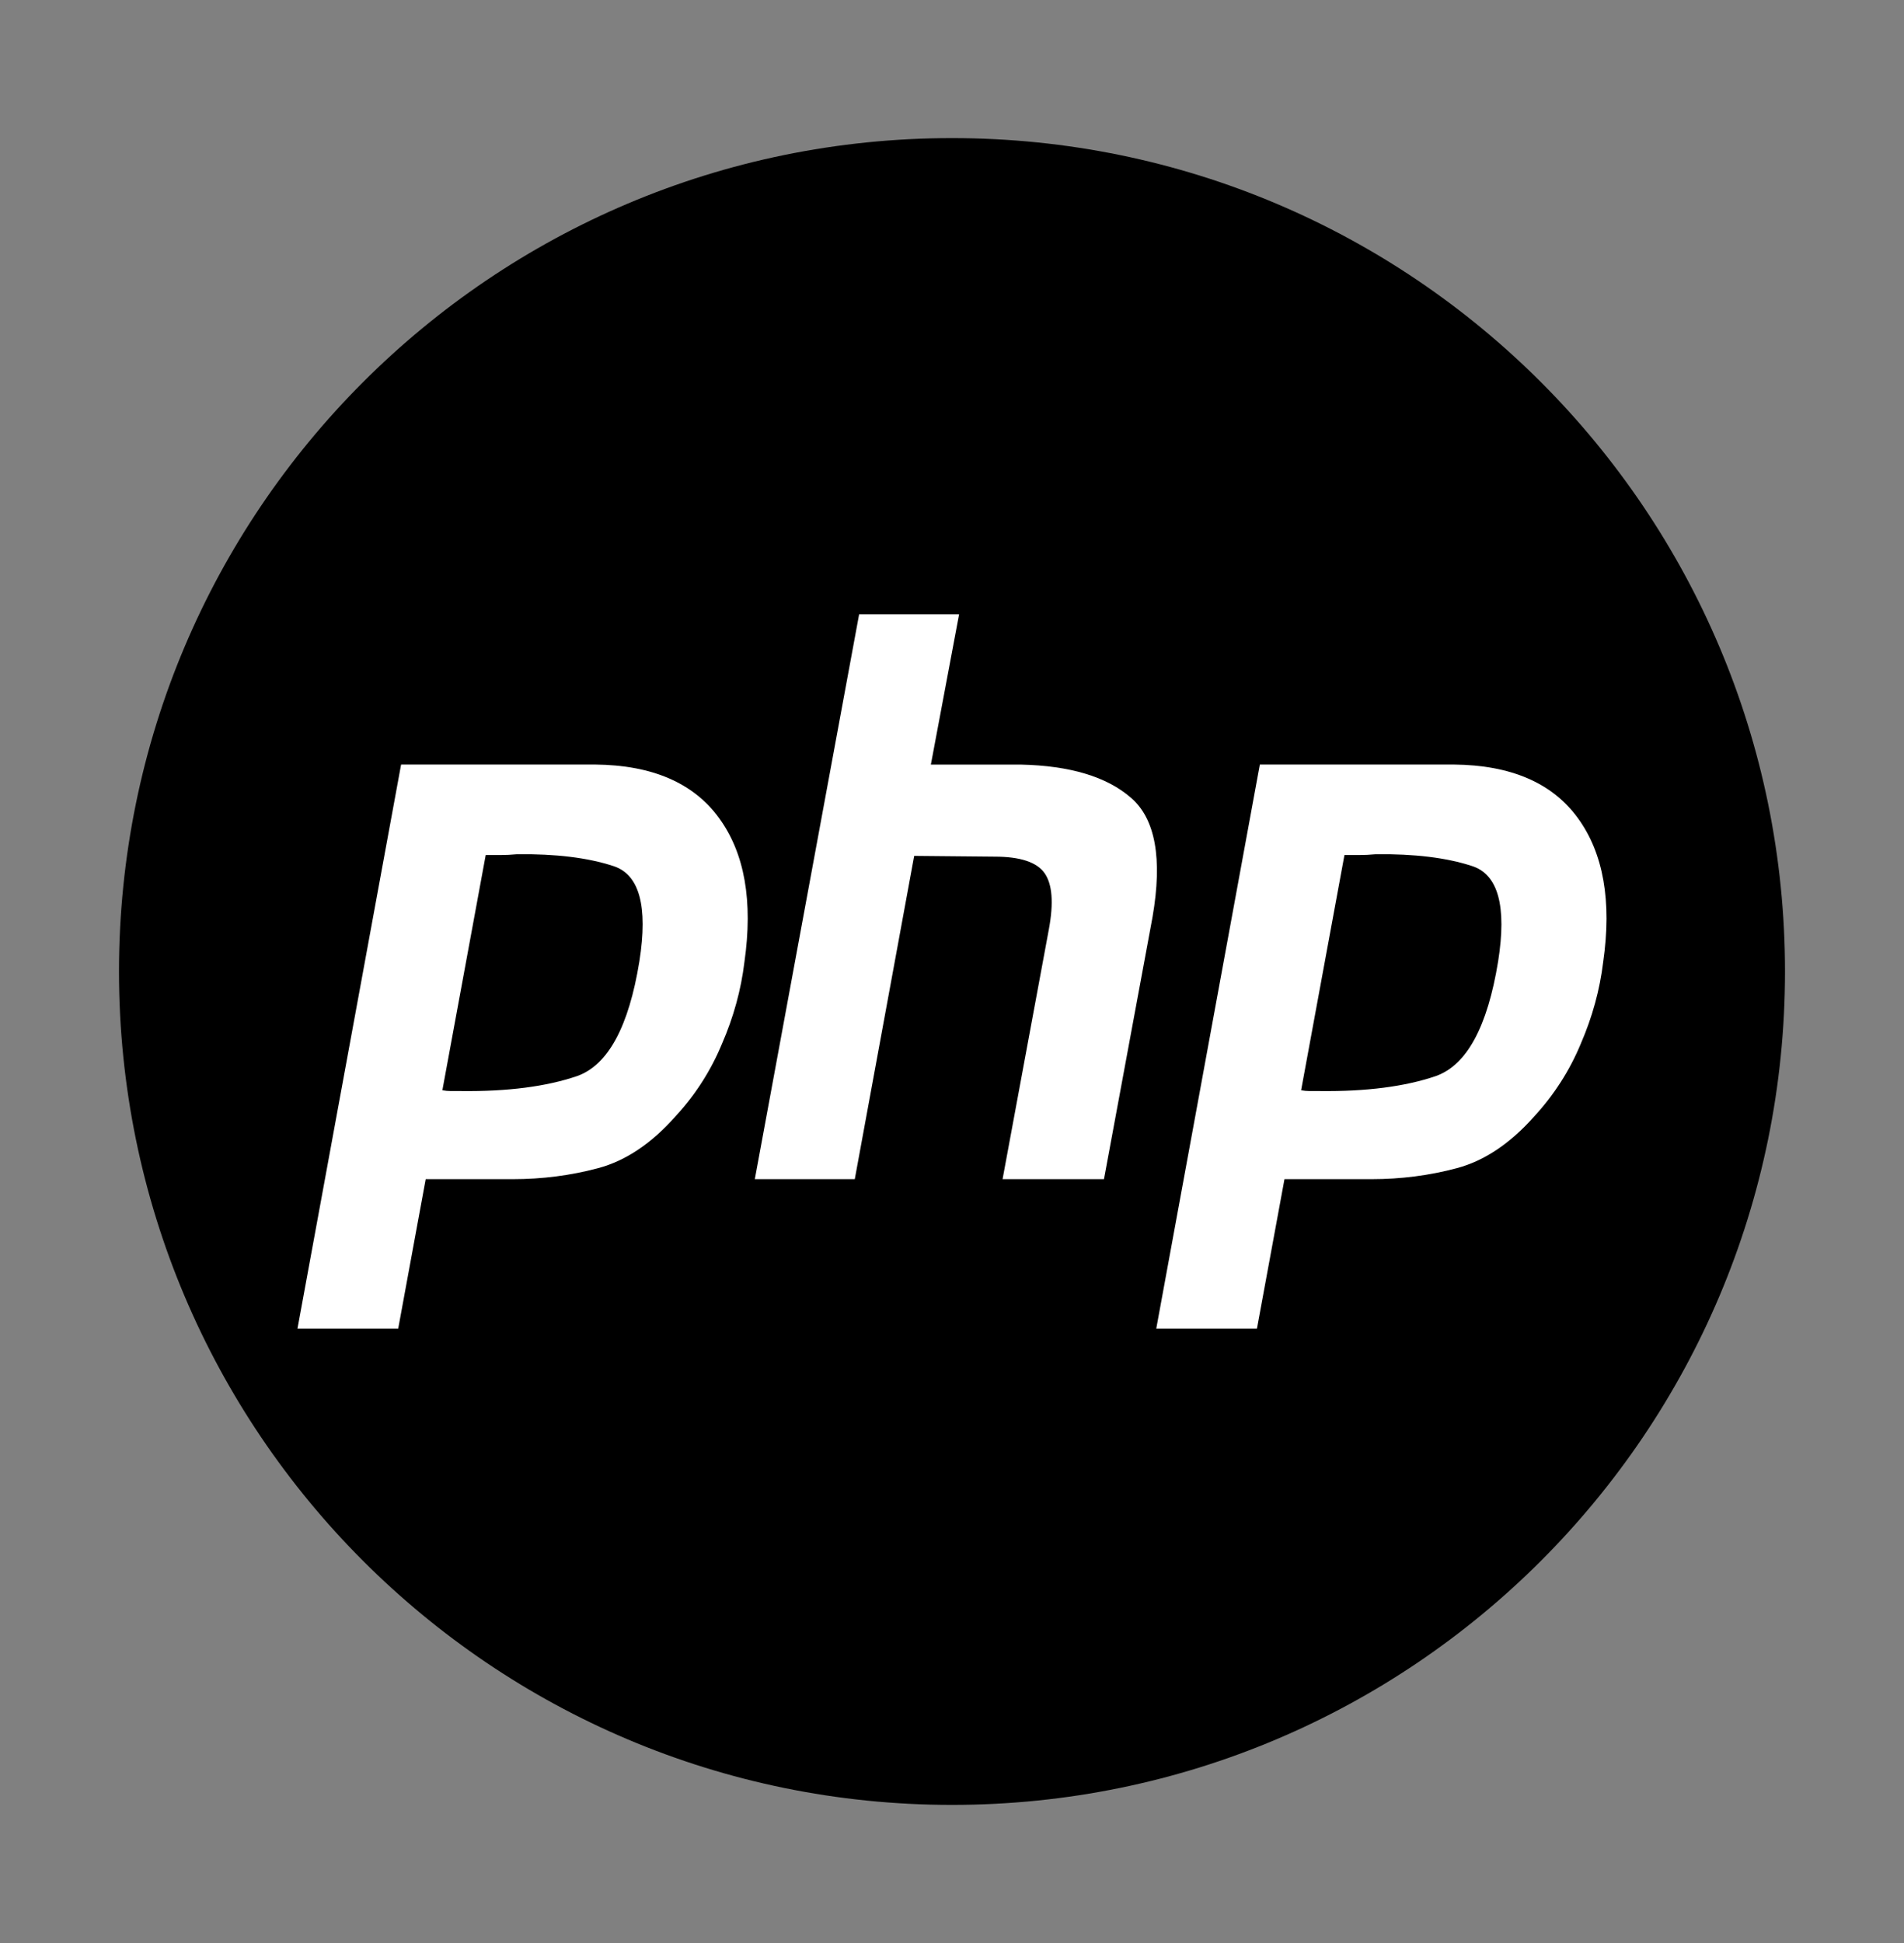 <svg width="50" height="51" viewBox="0 0 50 51" fill="none" xmlns="http://www.w3.org/2000/svg">
<rect x="0" y="0" width="50" height="51" fill="#808080" stroke="none"/>
<path d="M25 47.375C37.081 47.375 46.875 37.581 46.875 25.5C46.875 13.419 37.081 3.625 25 3.625C12.919 3.625 3.125 13.419 3.125 25.5C3.125 37.581 12.919 47.375 25 47.375Z" fill="#8892BF" style="fill:#8892BF;fill:color(display-p3 0.533 0.573 0.749);fill-opacity:1;"/>
<path d="M22.561 16.125H25.186L24.445 20.069H26.803C28.097 20.097 29.061 20.386 29.695 20.936C30.341 21.487 30.532 22.533 30.265 24.075L28.991 30.951H26.328L27.545 24.385C27.672 23.696 27.634 23.208 27.431 22.919C27.228 22.63 26.791 22.485 26.119 22.485L24.007 22.465L22.447 30.951H19.822L22.561 16.125Z" fill="white" style="fill:white;fill-opacity:1;"/>
<path fill-rule="evenodd" clip-rule="evenodd" d="M10.533 20.068H15.631C17.127 20.082 18.211 20.55 18.883 21.472C19.556 22.395 19.777 23.654 19.549 25.251C19.461 25.981 19.264 26.697 18.959 27.399C18.668 28.101 18.262 28.734 17.742 29.299C17.108 30.015 16.43 30.469 15.707 30.662C14.984 30.855 14.236 30.951 13.462 30.951H11.179L10.457 34.874H7.812L10.533 20.068ZM11.617 28.617L12.755 22.443H13.139C13.278 22.443 13.424 22.436 13.576 22.422C14.591 22.409 15.434 22.512 16.106 22.732C16.791 22.952 17.019 23.785 16.791 25.231C16.512 26.952 15.967 27.956 15.155 28.245C14.344 28.521 13.329 28.652 12.111 28.638H11.845C11.769 28.638 11.693 28.631 11.617 28.617Z" fill="white" style="fill:white;fill-opacity:1;"/>
<path fill-rule="evenodd" clip-rule="evenodd" d="M38.182 20.068H33.084L30.364 34.874H33.008L33.731 30.951H36.014C36.787 30.951 37.535 30.855 38.258 30.662C38.981 30.469 39.659 30.015 40.294 29.299C40.813 28.734 41.219 28.101 41.511 27.399C41.815 26.697 42.012 25.981 42.1 25.251C42.329 23.654 42.107 22.395 41.435 21.472C40.763 20.55 39.678 20.082 38.182 20.068ZM35.306 22.443L34.168 28.617C34.244 28.631 34.321 28.638 34.397 28.638H34.663C35.88 28.652 36.895 28.521 37.706 28.245C38.518 27.956 39.063 26.952 39.342 25.231C39.571 23.785 39.342 22.952 38.657 22.732C37.985 22.512 37.142 22.409 36.127 22.422C35.975 22.436 35.83 22.443 35.69 22.443H35.306Z" fill="white" style="fill:white;fill-opacity:1;"/>
</svg>
